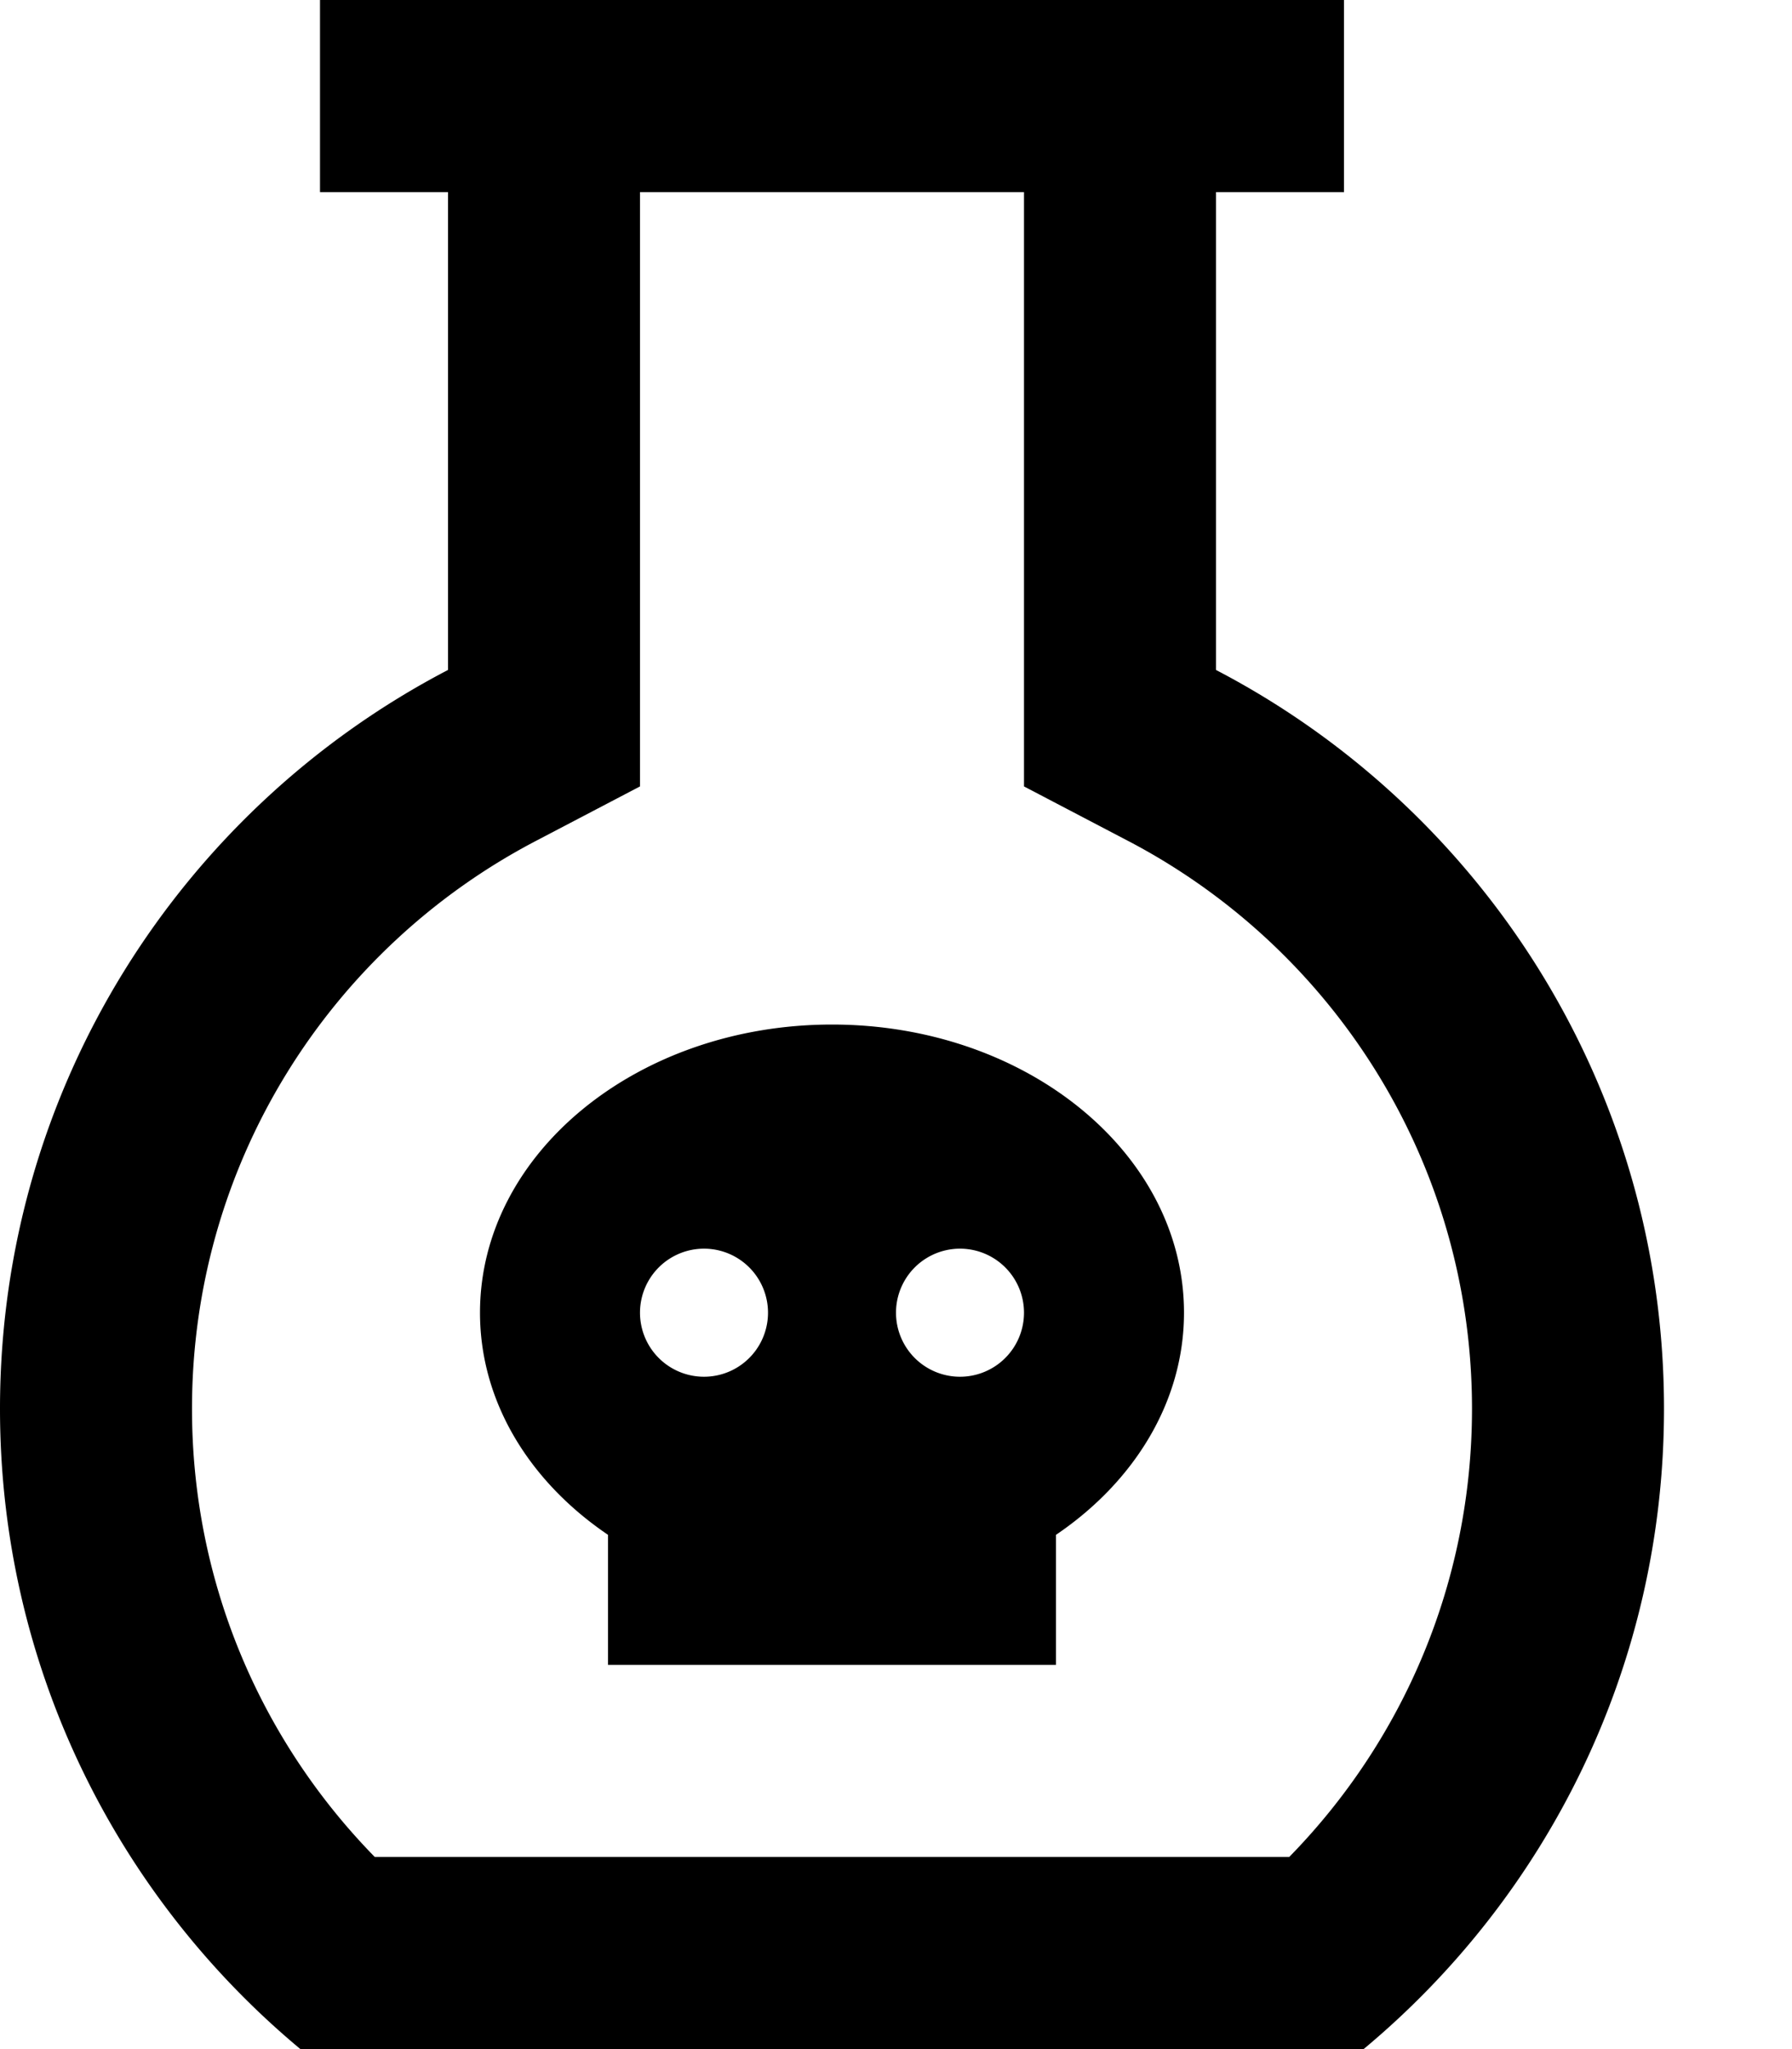 <svg xmlns="http://www.w3.org/2000/svg" viewBox="0 0 448 512"><!--! Font Awesome Pro 6.3.0 by @fontawesome - https://fontawesome.com License - https://fontawesome.com/license (Commercial License) Copyright 2023 Fonticons, Inc. --><path d="M160 196.5V167.4 48h96V167.4v29.1L281.8 210c51.3 26.7 86.2 80.3 86.2 142c0 43.6-17.4 83.1-45.7 112H93.7C65.4 435.1 48 395.6 48 352c0-61.7 34.9-115.3 86.2-142L160 196.5zm144-29.1V48h8 24V0H312h-8H256 160 112h-8H80V48h24 8V167.4C45.4 202.1 0 271.8 0 352c0 64.3 29.2 121.8 75.1 160H340.9c45.9-38.2 75.1-95.7 75.1-160c0-80.2-45.4-149.9-112-184.6zM296 328c0-39.8-39.4-72-88-72s-88 32.2-88 72c0 22.4 12.5 42.3 32 55.5V416H264V383.5c19.5-13.2 32-33.2 32-55.5zM176 312a16 16 0 1 1 0 32 16 16 0 1 1 0-32zm48 16a16 16 0 1 1 32 0 16 16 0 1 1 -32 0z"/></svg>